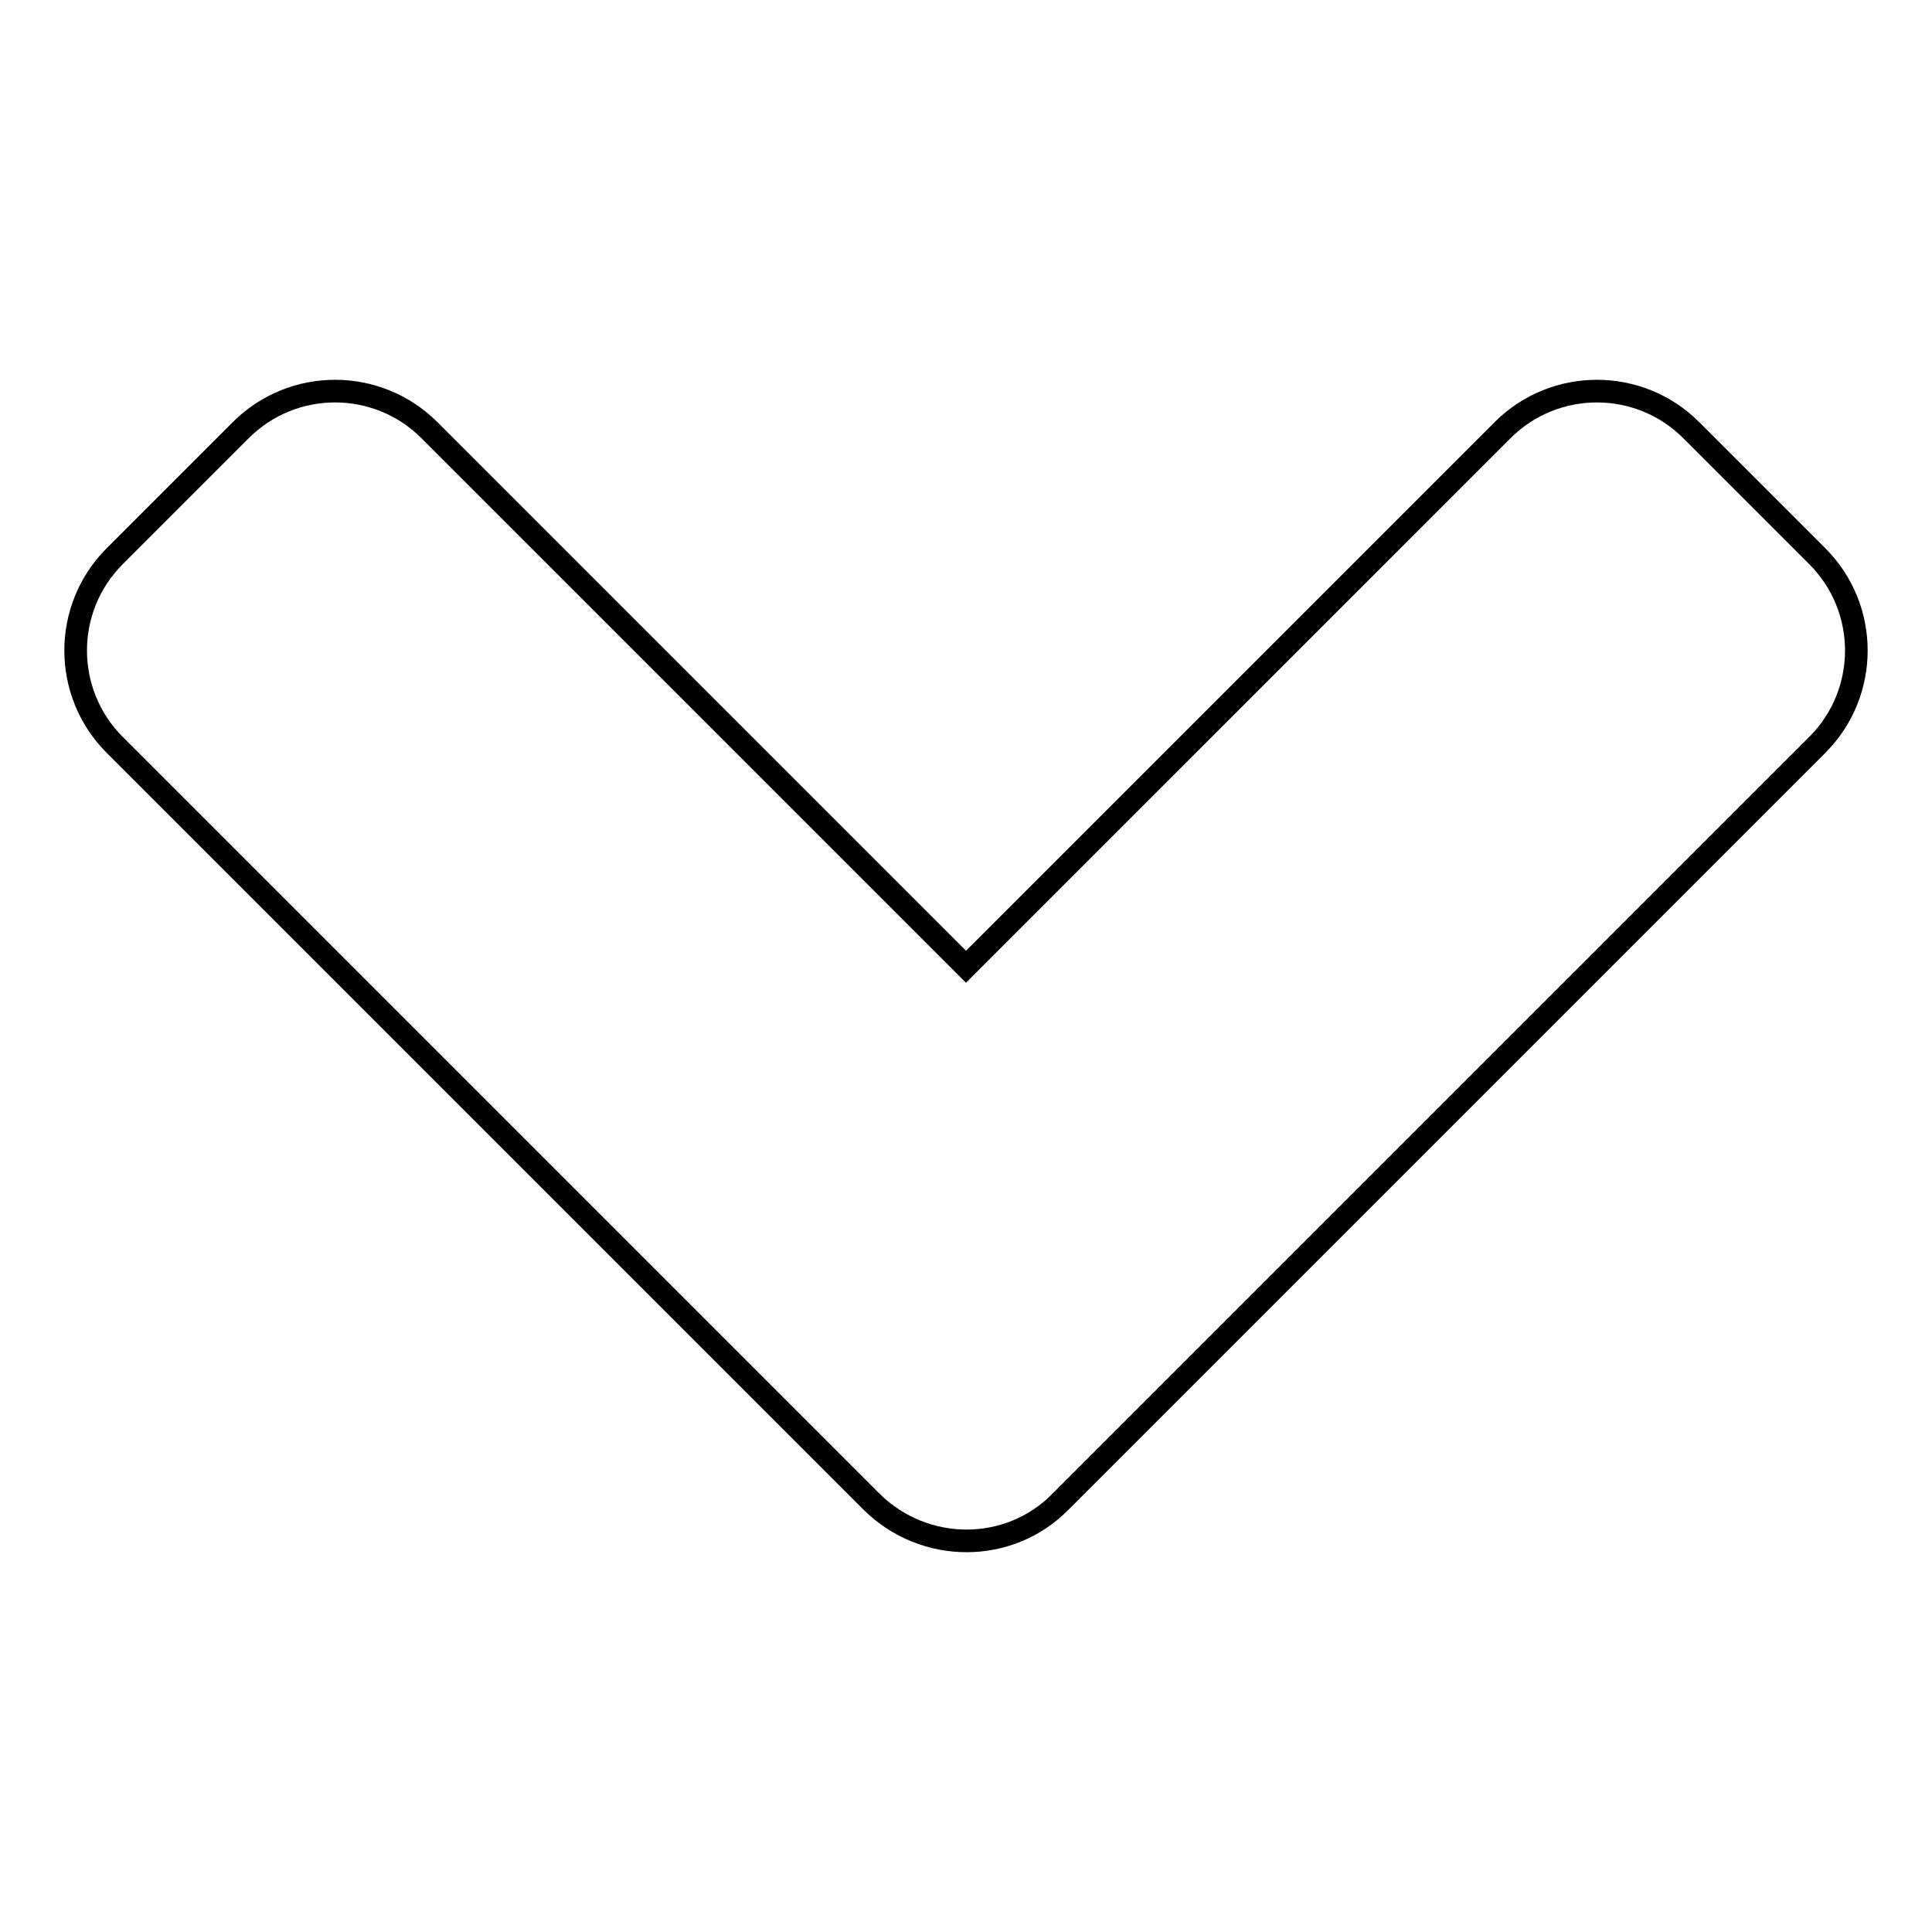 <?xml version="1.0" encoding="utf-8"?>
<!-- Svg Vector Icons : http://www.onlinewebfonts.com/icon -->
<!DOCTYPE svg PUBLIC "-//W3C//DTD SVG 1.1//EN" "http://www.w3.org/Graphics/SVG/1.1/DTD/svg11.dtd">
<svg version="1.1" xmlns="http://www.w3.org/2000/svg" xmlns:xlink="http://www.w3.org/1999/xlink" x="0px" y="0px" viewBox="0 0 256 256" enable-background="new 0 0 256 256" xml:space="preserve">
<g> <path stroke-width="3" fill-opacity="0" stroke="#000000"  d="M115.5,199L15.2,98.7c-6.9-6.9-6.9-18.1,0-25L31.9,57c6.9-6.9,18.1-6.9,25,0l71.1,71.1L199.1,57 c6.9-6.9,18.1-6.9,25,0l16.7,16.7c6.9,6.9,6.9,18.1,0,25L140.5,199C133.7,205.9,122.5,205.9,115.5,199z"/></g>
</svg>